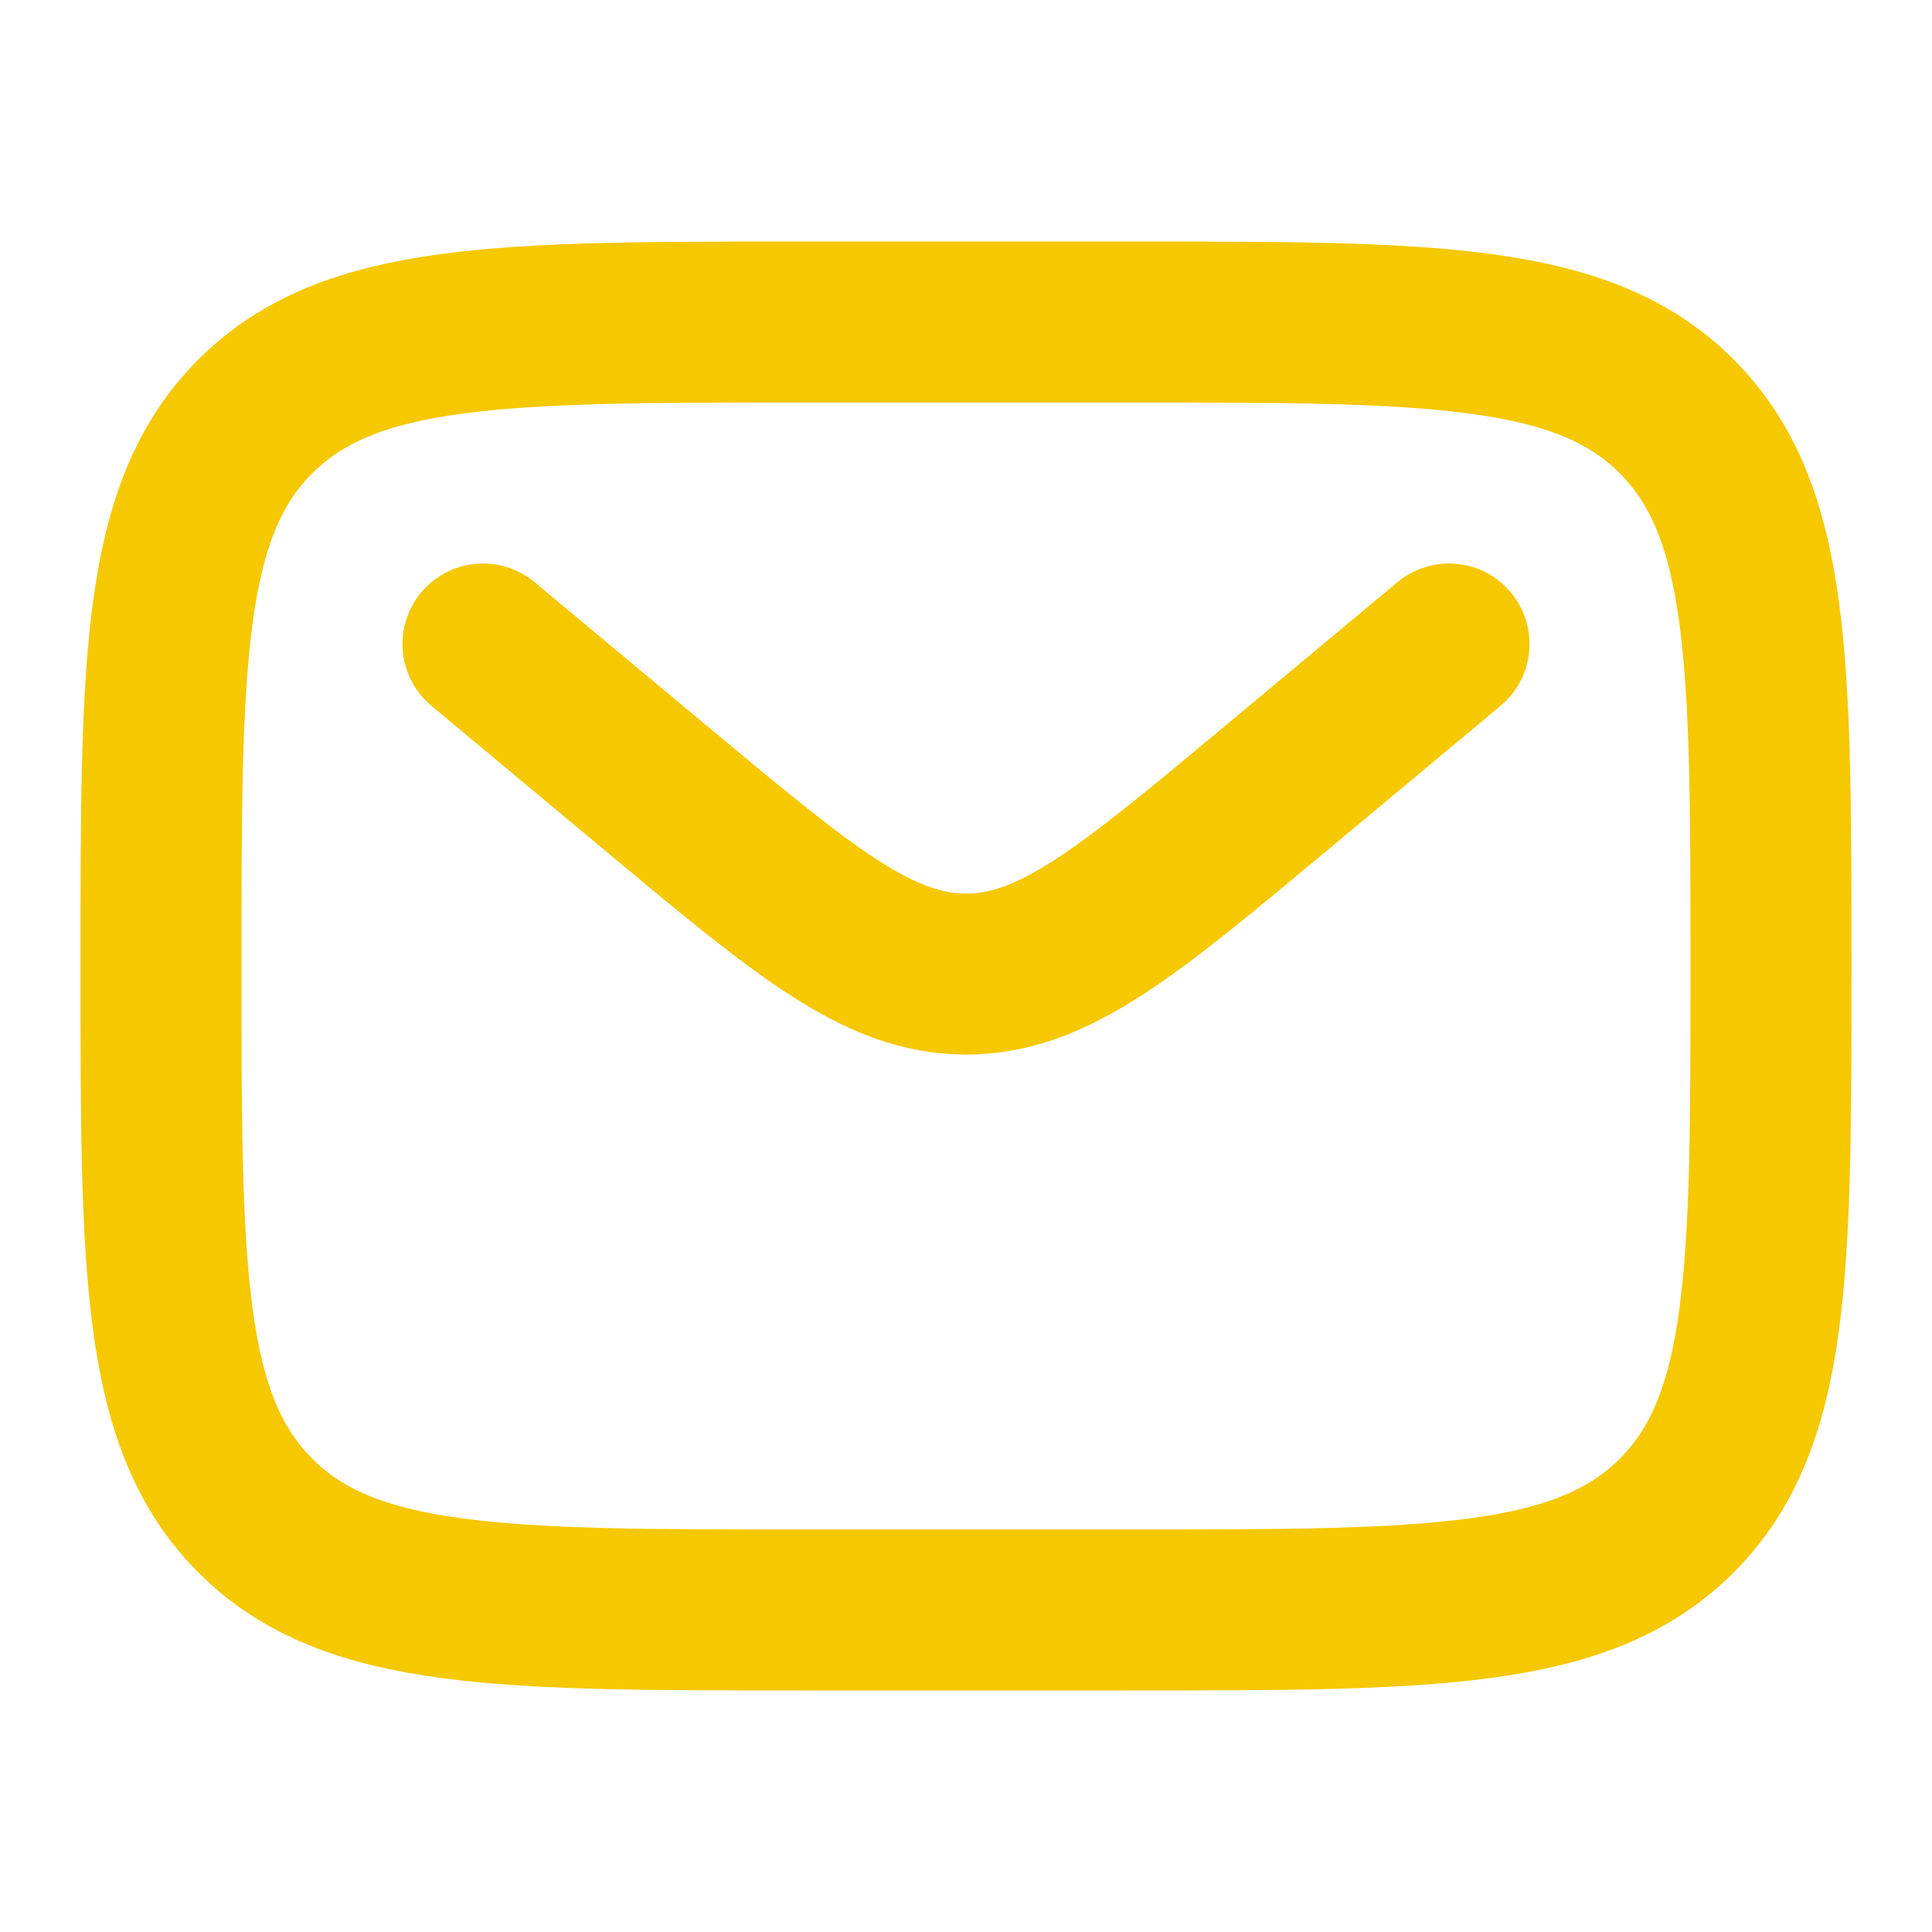 <svg xmlns="http://www.w3.org/2000/svg" width="24" height="24" viewBox="0 0 24 24"><defs><style>.a,.b,.c{fill:none;}.b,.c{stroke:#f5c800;stroke-width:2px;}.c{stroke-linecap:round;}</style></defs><rect class="a" width="24" height="24"/><path class="b" d="M2,12C2,8.229,2,6.343,3.172,5.172S6.229,4,10,4h4c3.771,0,5.657,0,6.828,1.172S22,8.229,22,12s0,5.657-1.172,6.828S17.771,20,14,20H10c-3.771,0-5.657,0-6.828-1.172S2,15.771,2,12Z"/><path class="c" d="M6,8,8.159,9.8c1.837,1.531,2.755,2.3,3.841,2.3s2-.765,3.841-2.3L18,8"/></svg>
